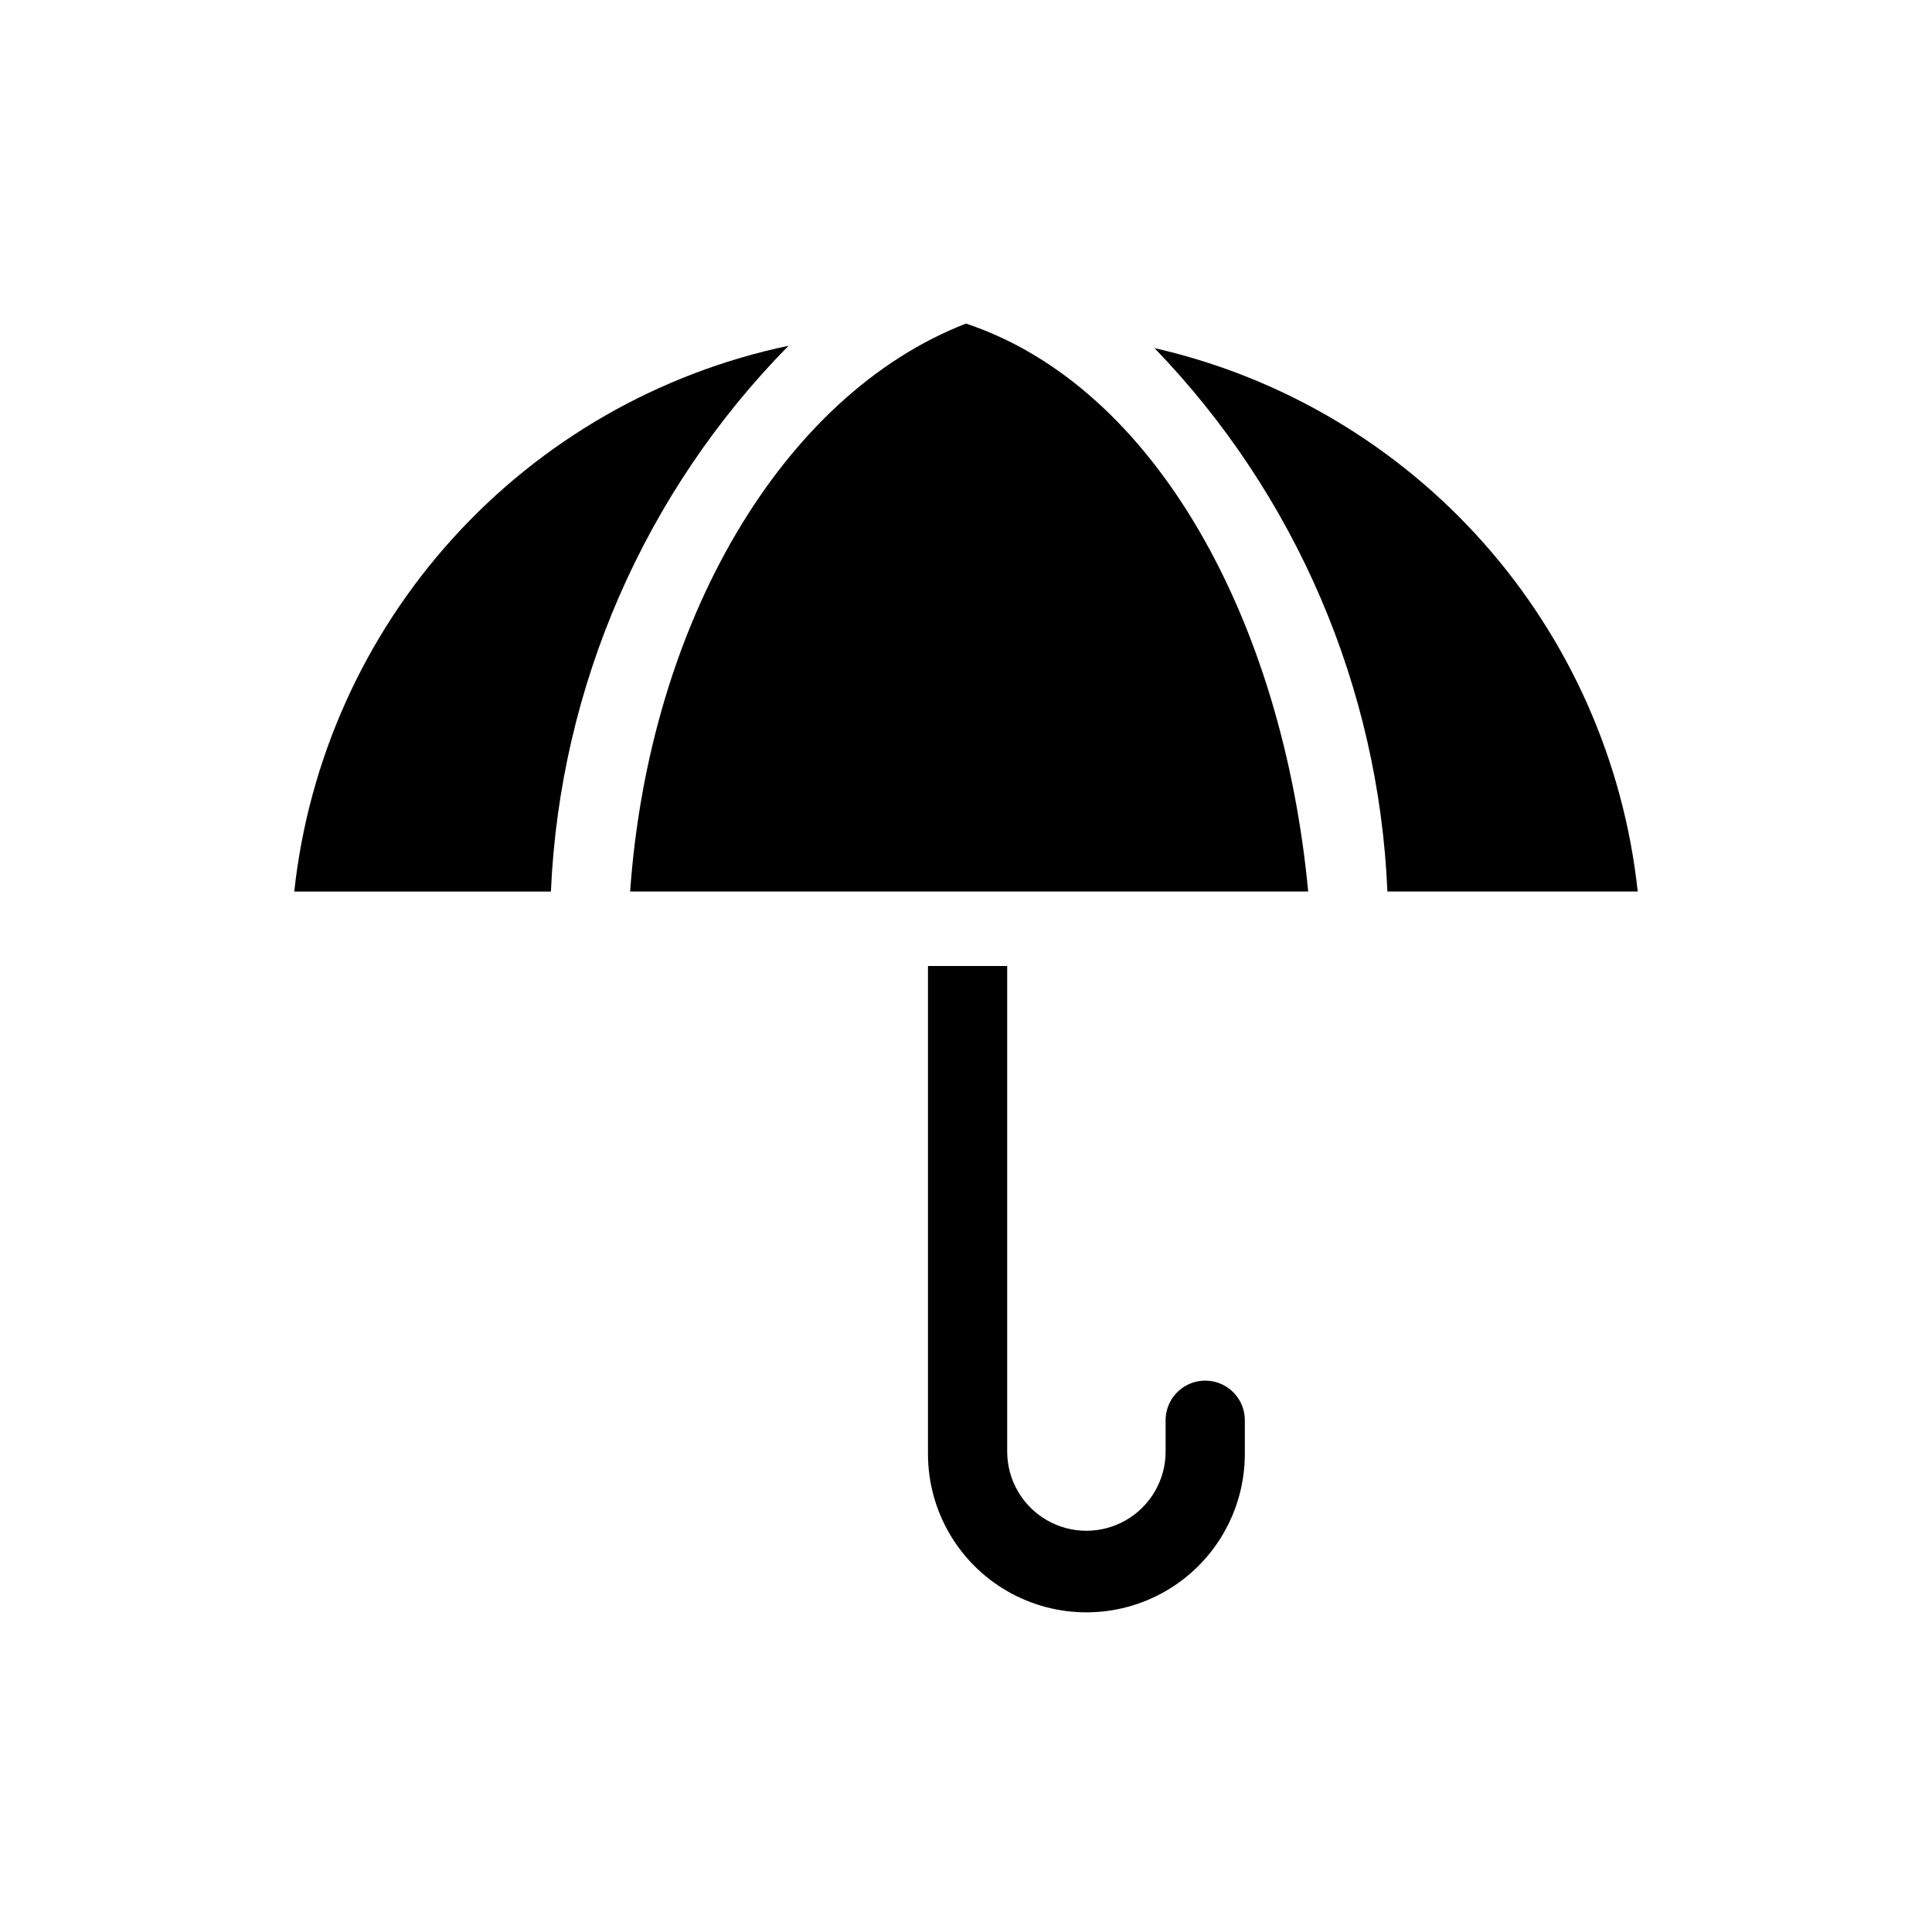 <?xml version="1.0" encoding="UTF-8"?>
<!-- Uploaded to: SVG Repo, www.svgrepo.com, Generator: SVG Repo Mixer Tools -->
<svg fill="#000000" width="800px" height="800px" version="1.1" viewBox="144 144 512 512" xmlns="http://www.w3.org/2000/svg">
 <g>
  <path d="m452.9 520.07v8.605c0 7.5-4 14.43-10.496 18.18s-14.496 3.75-20.992 0-10.496-10.68-10.496-18.18v-128.68h-20.992v129.31-0.004c0 15 8.004 28.859 20.992 36.359 12.992 7.5 28.996 7.5 41.984 0 12.988-7.5 20.992-21.359 20.992-36.359v-8.605c0.176-5.797-4.383-10.637-10.18-10.812-5.797-0.172-10.637 4.387-10.812 10.184z"/>
  <path d="m449.96 236.26c37.496 38.832 59.453 90.07 61.715 144h66.336c-3.684-34.352-18.008-66.691-40.965-92.512-22.957-25.816-53.402-43.82-87.086-51.492z"/>
  <path d="m400 229.75c-48.703 18.895-83.969 79.141-89.008 150.51h179.69c-6.719-71.371-40.305-133.72-90.684-150.51z"/>
  <path d="m221.98 380.27h68.016c2.371-54.344 24.809-105.88 62.977-144.64-34.305 7.199-65.453 25.066-88.984 51.047-23.527 25.98-38.234 58.742-42.008 93.59z"/>
 </g>
</svg>